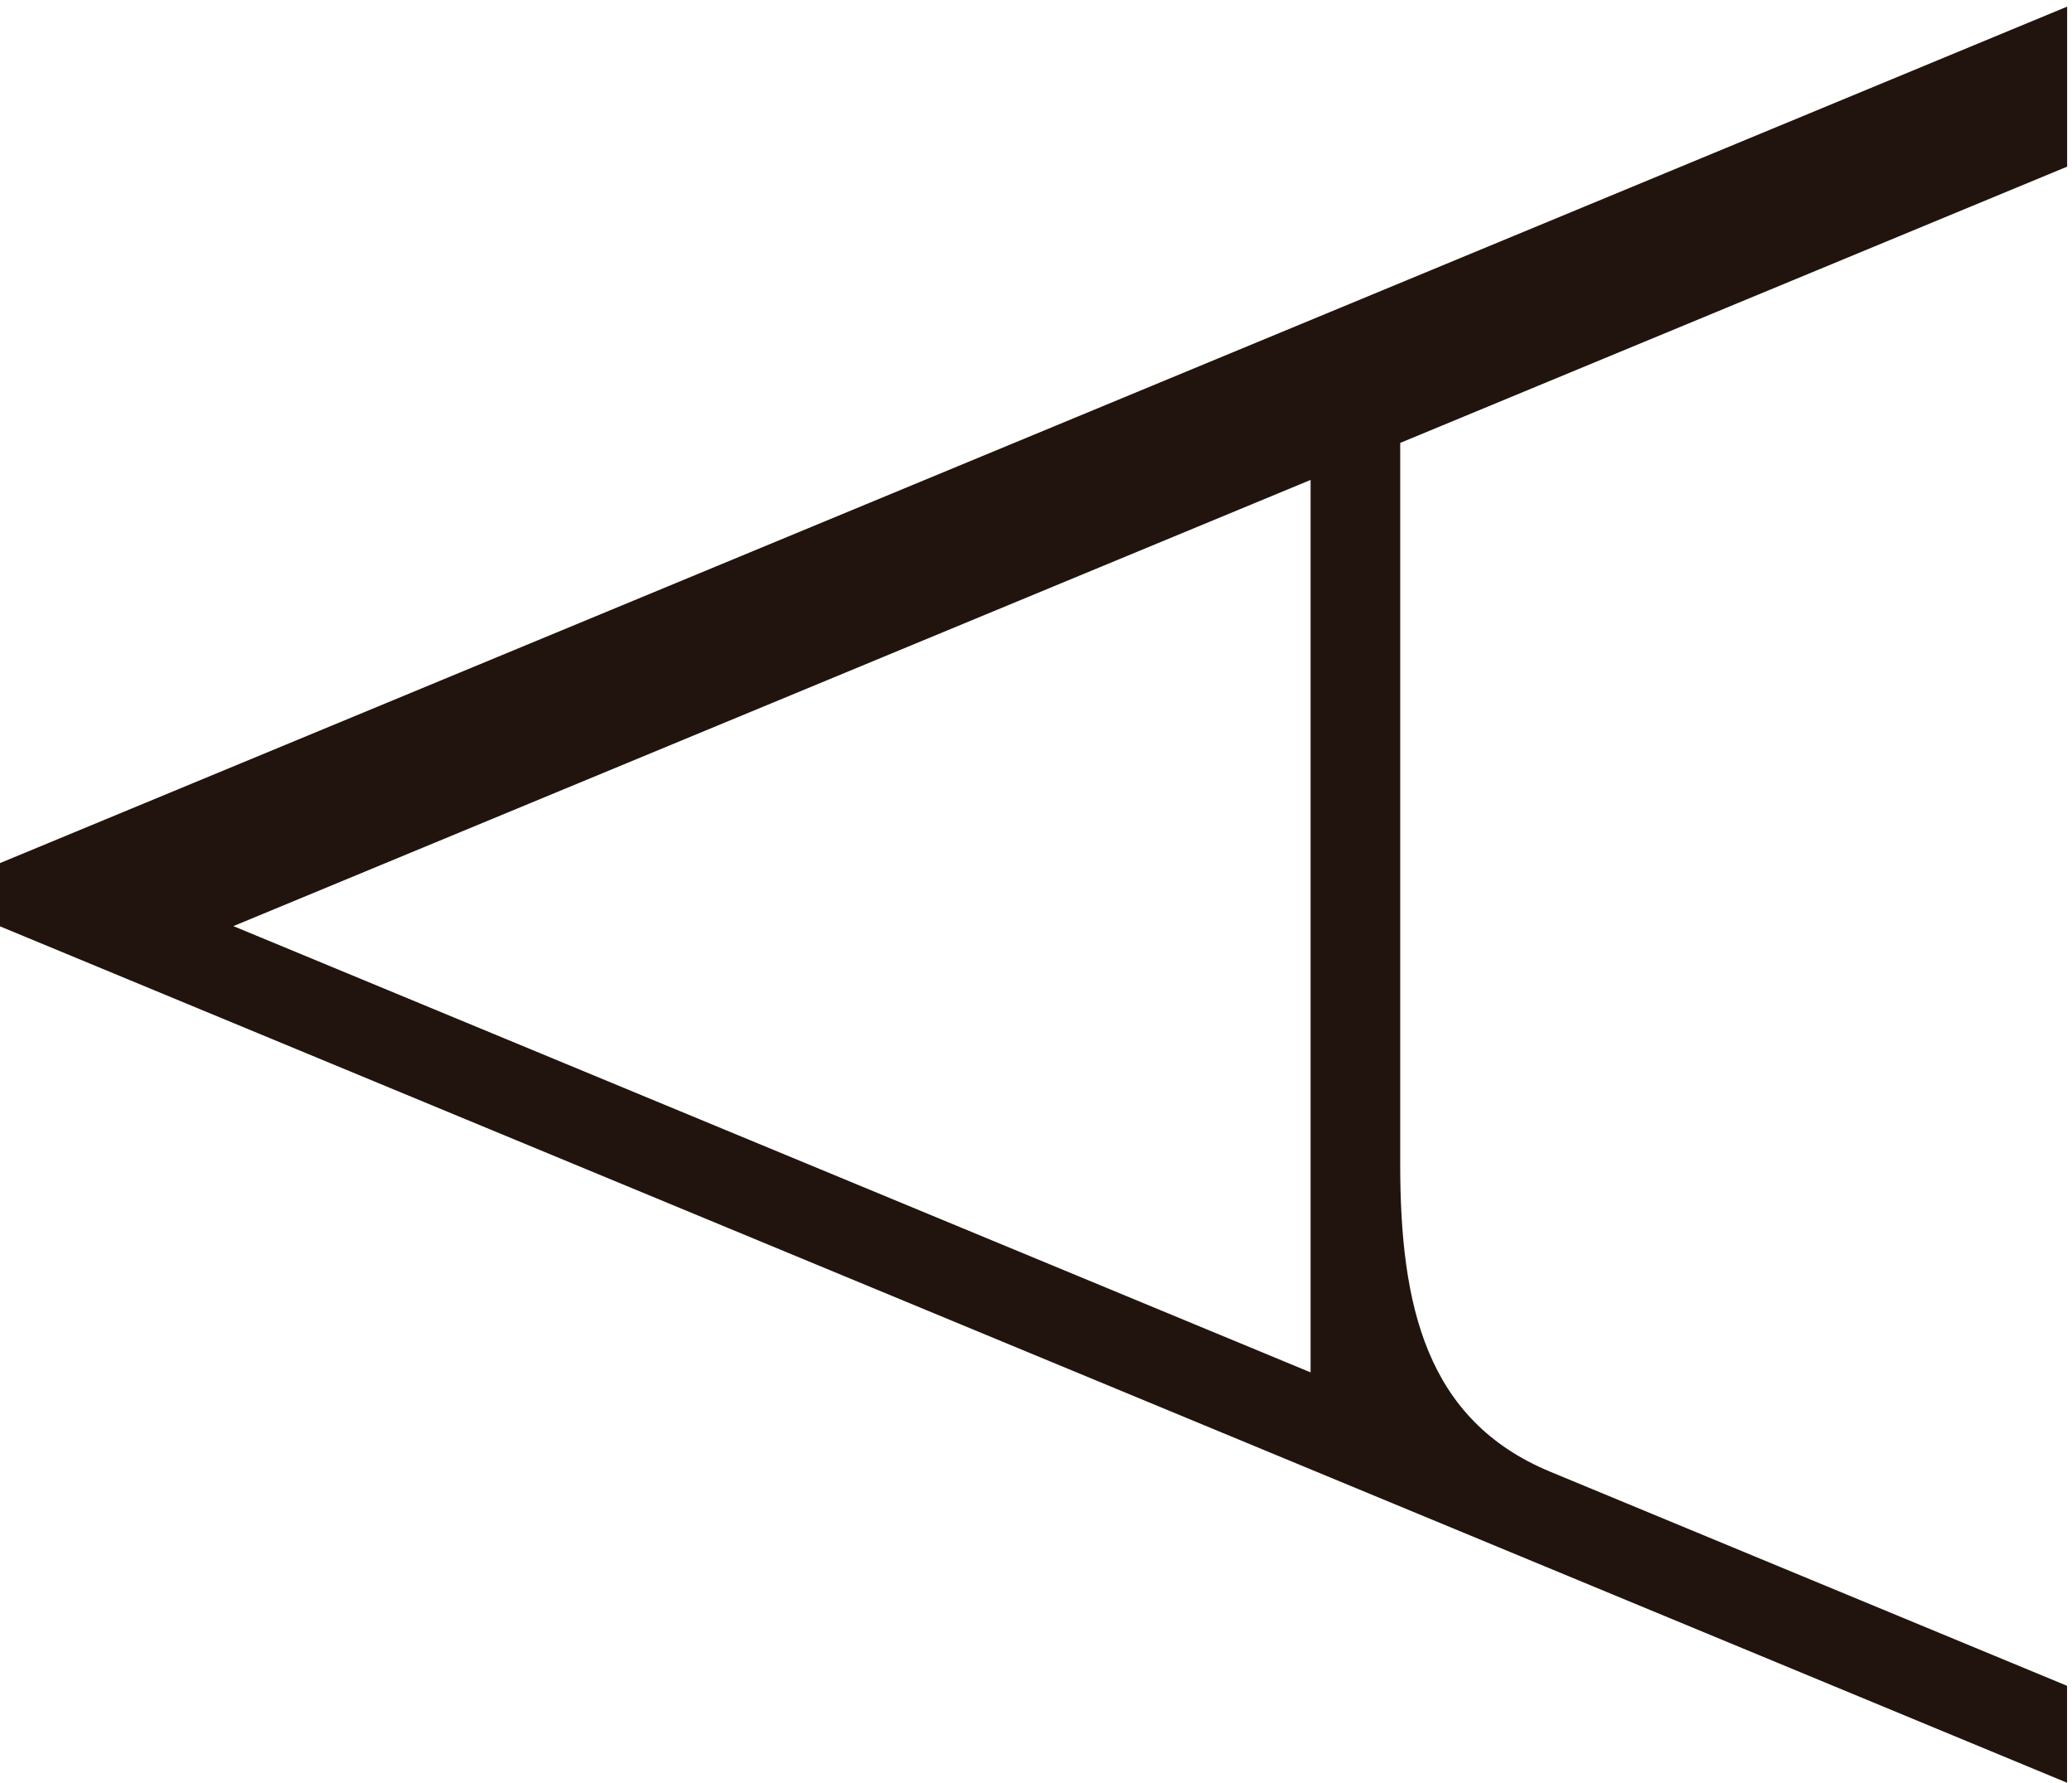 <svg xmlns="http://www.w3.org/2000/svg" width="251" height="216" viewBox="0 0 251 216" fill="none"><path d="M0 104.539V112.2L250.401 215.928V204.188L187.785 178.254C172.733 172.01 169.62 158.113 169.62 141.004V53.645L250.41 20.185V0.802L0 104.539ZM158.764 166.225L28.271 112.173L158.764 58.13V166.225Z" fill="#21140E"></path></svg>